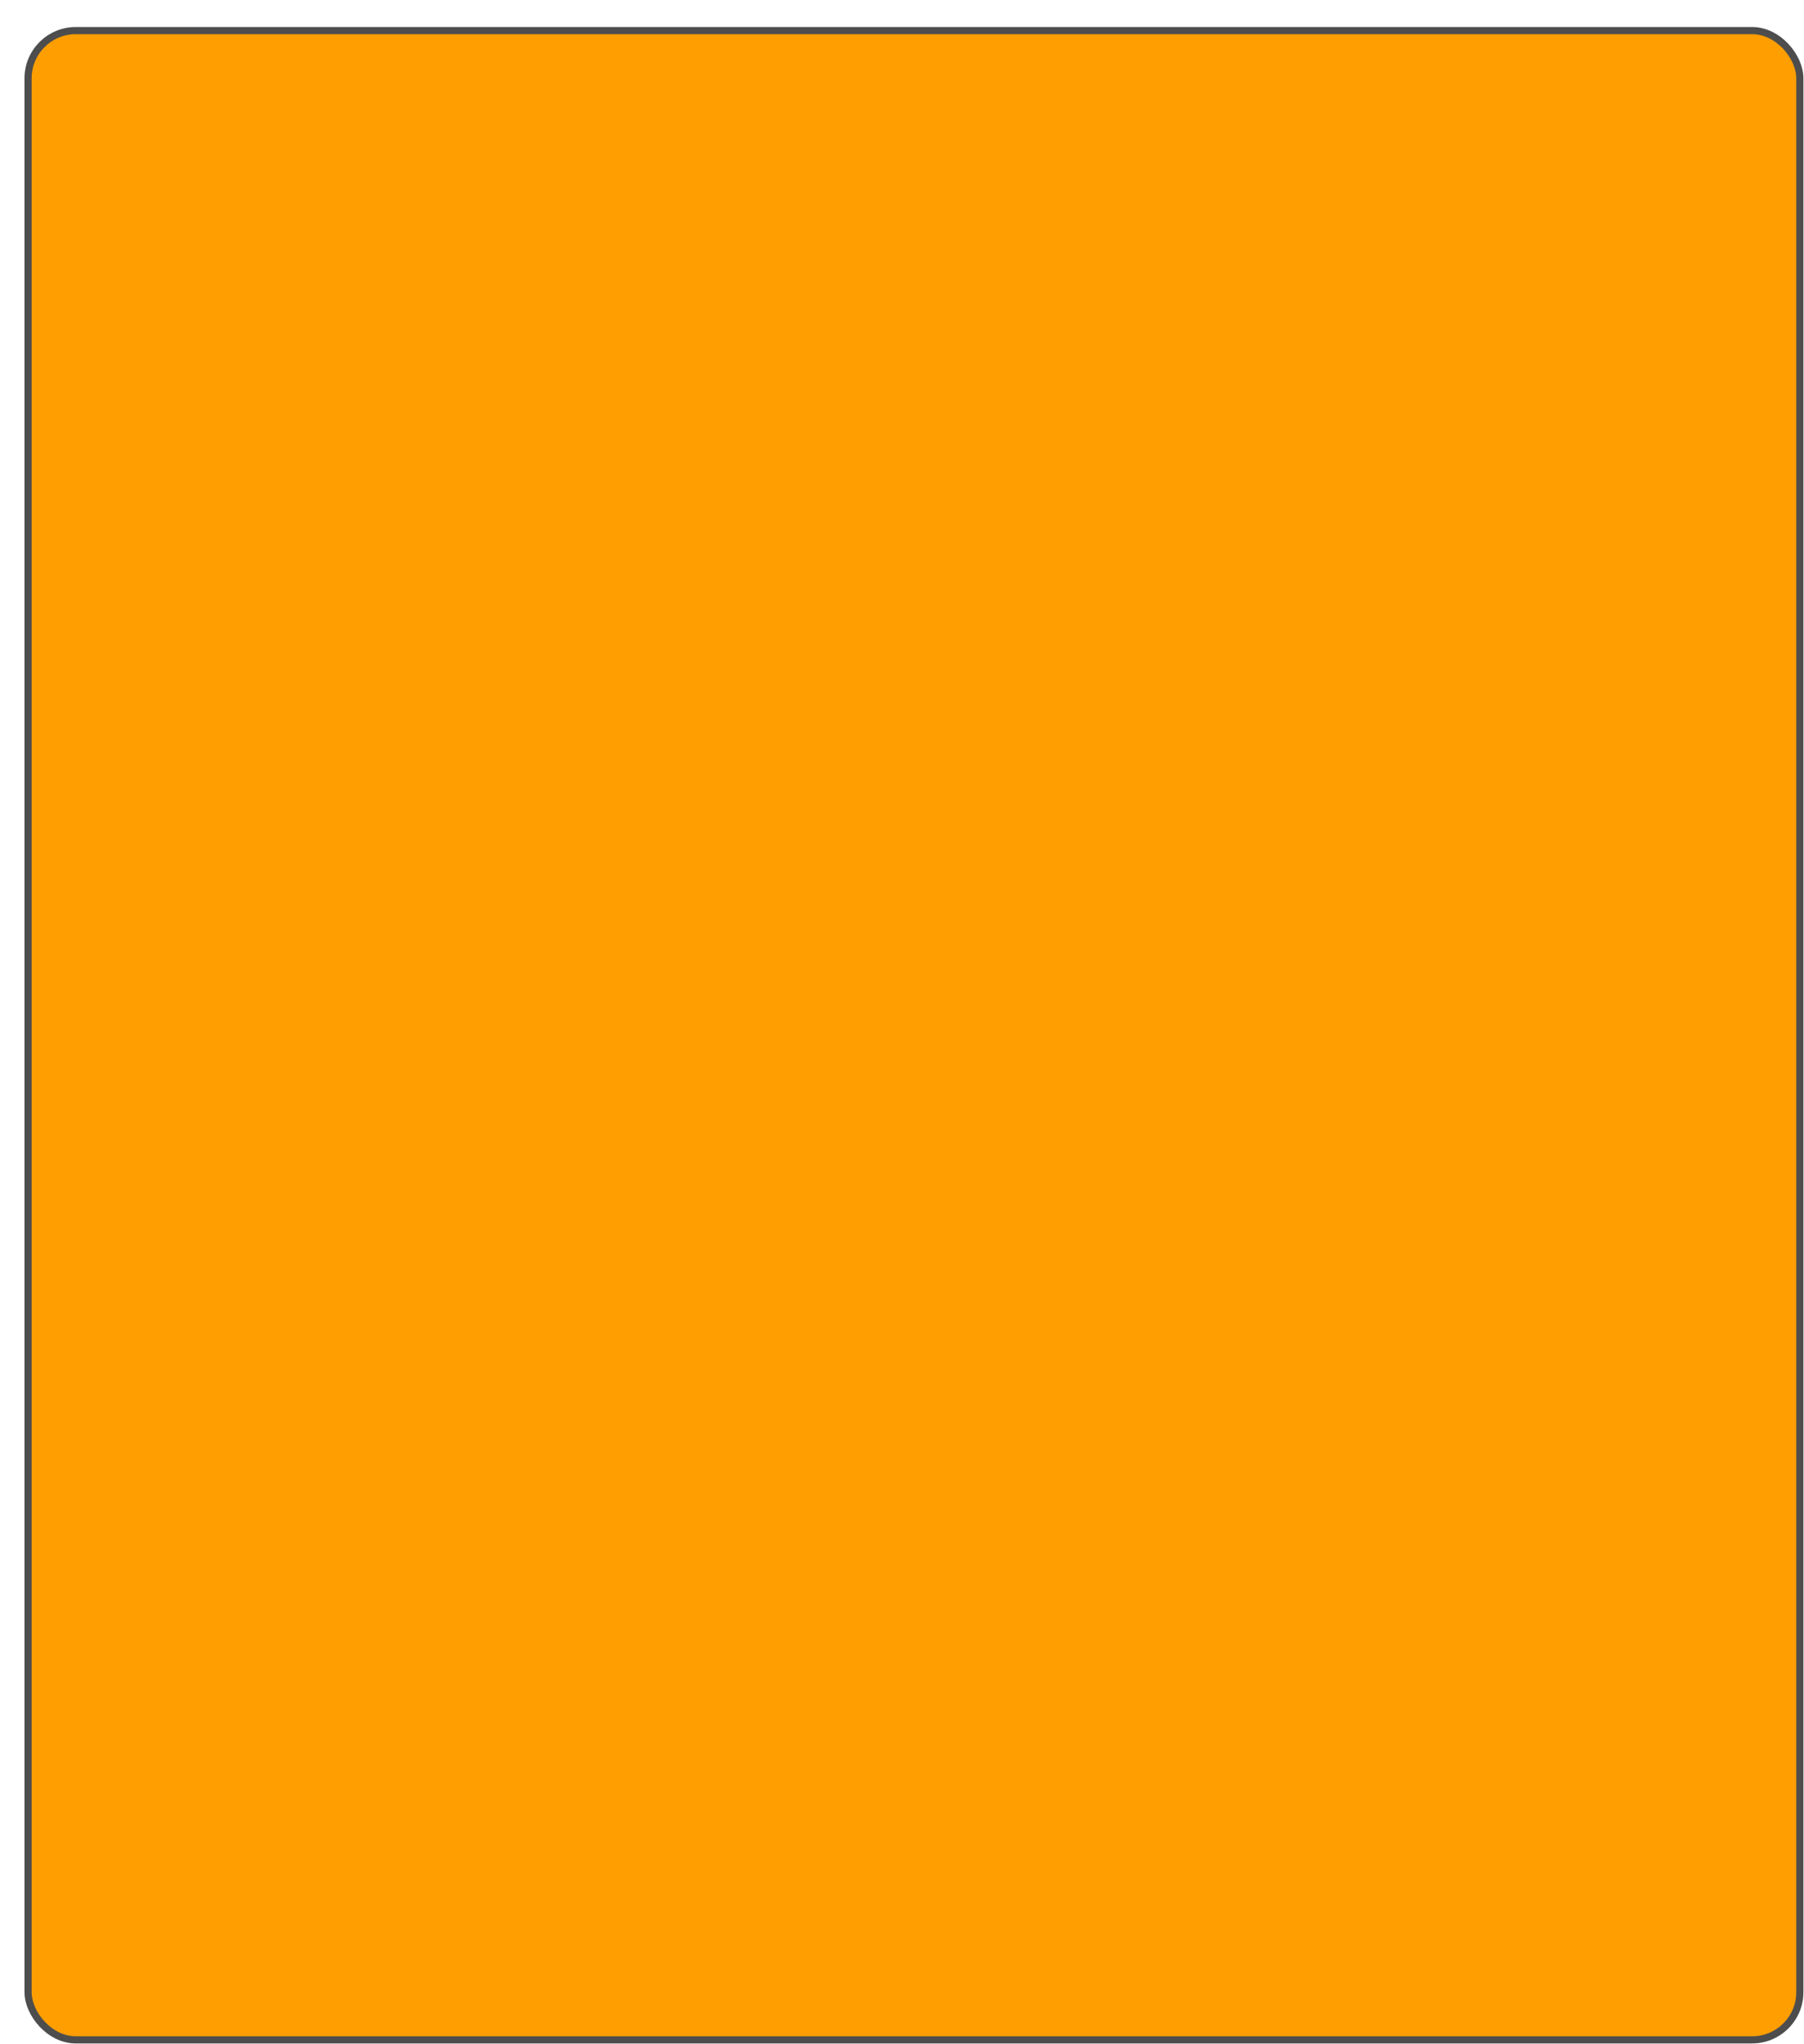 <svg width="504" height="571" viewBox="0 0 504 571" fill="none" xmlns="http://www.w3.org/2000/svg">
<g filter="url(#filter0_d_7438_25410)">
<rect x="1.172" y="1.883" width="495" height="561.228" rx="13.331" fill="#FF9E00"/>
<rect x="1.172" y="1.883" width="495" height="561.228" rx="13.331" stroke="#4D4D4D" stroke-width="2"/>
</g>
<defs>
<filter id="filter0_d_7438_25410" x="0.172" y="0.883" width="503.666" height="569.894" filterUnits="userSpaceOnUse" color-interpolation-filters="sRGB">
<feFlood flood-opacity="0" result="BackgroundImageFix"/>
<feColorMatrix in="SourceAlpha" type="matrix" values="0 0 0 0 0 0 0 0 0 0 0 0 0 0 0 0 0 0 127 0" result="hardAlpha"/>
<feOffset dx="6.666" dy="6.666"/>
<feComposite in2="hardAlpha" operator="out"/>
<feColorMatrix type="matrix" values="0 0 0 0 0.102 0 0 0 0 0.102 0 0 0 0 0.102 0 0 0 1 0"/>
<feBlend mode="normal" in2="BackgroundImageFix" result="effect1_dropShadow_7438_25410"/>
<feBlend mode="normal" in="SourceGraphic" in2="effect1_dropShadow_7438_25410" result="shape"/>
</filter>
</defs>
</svg>
